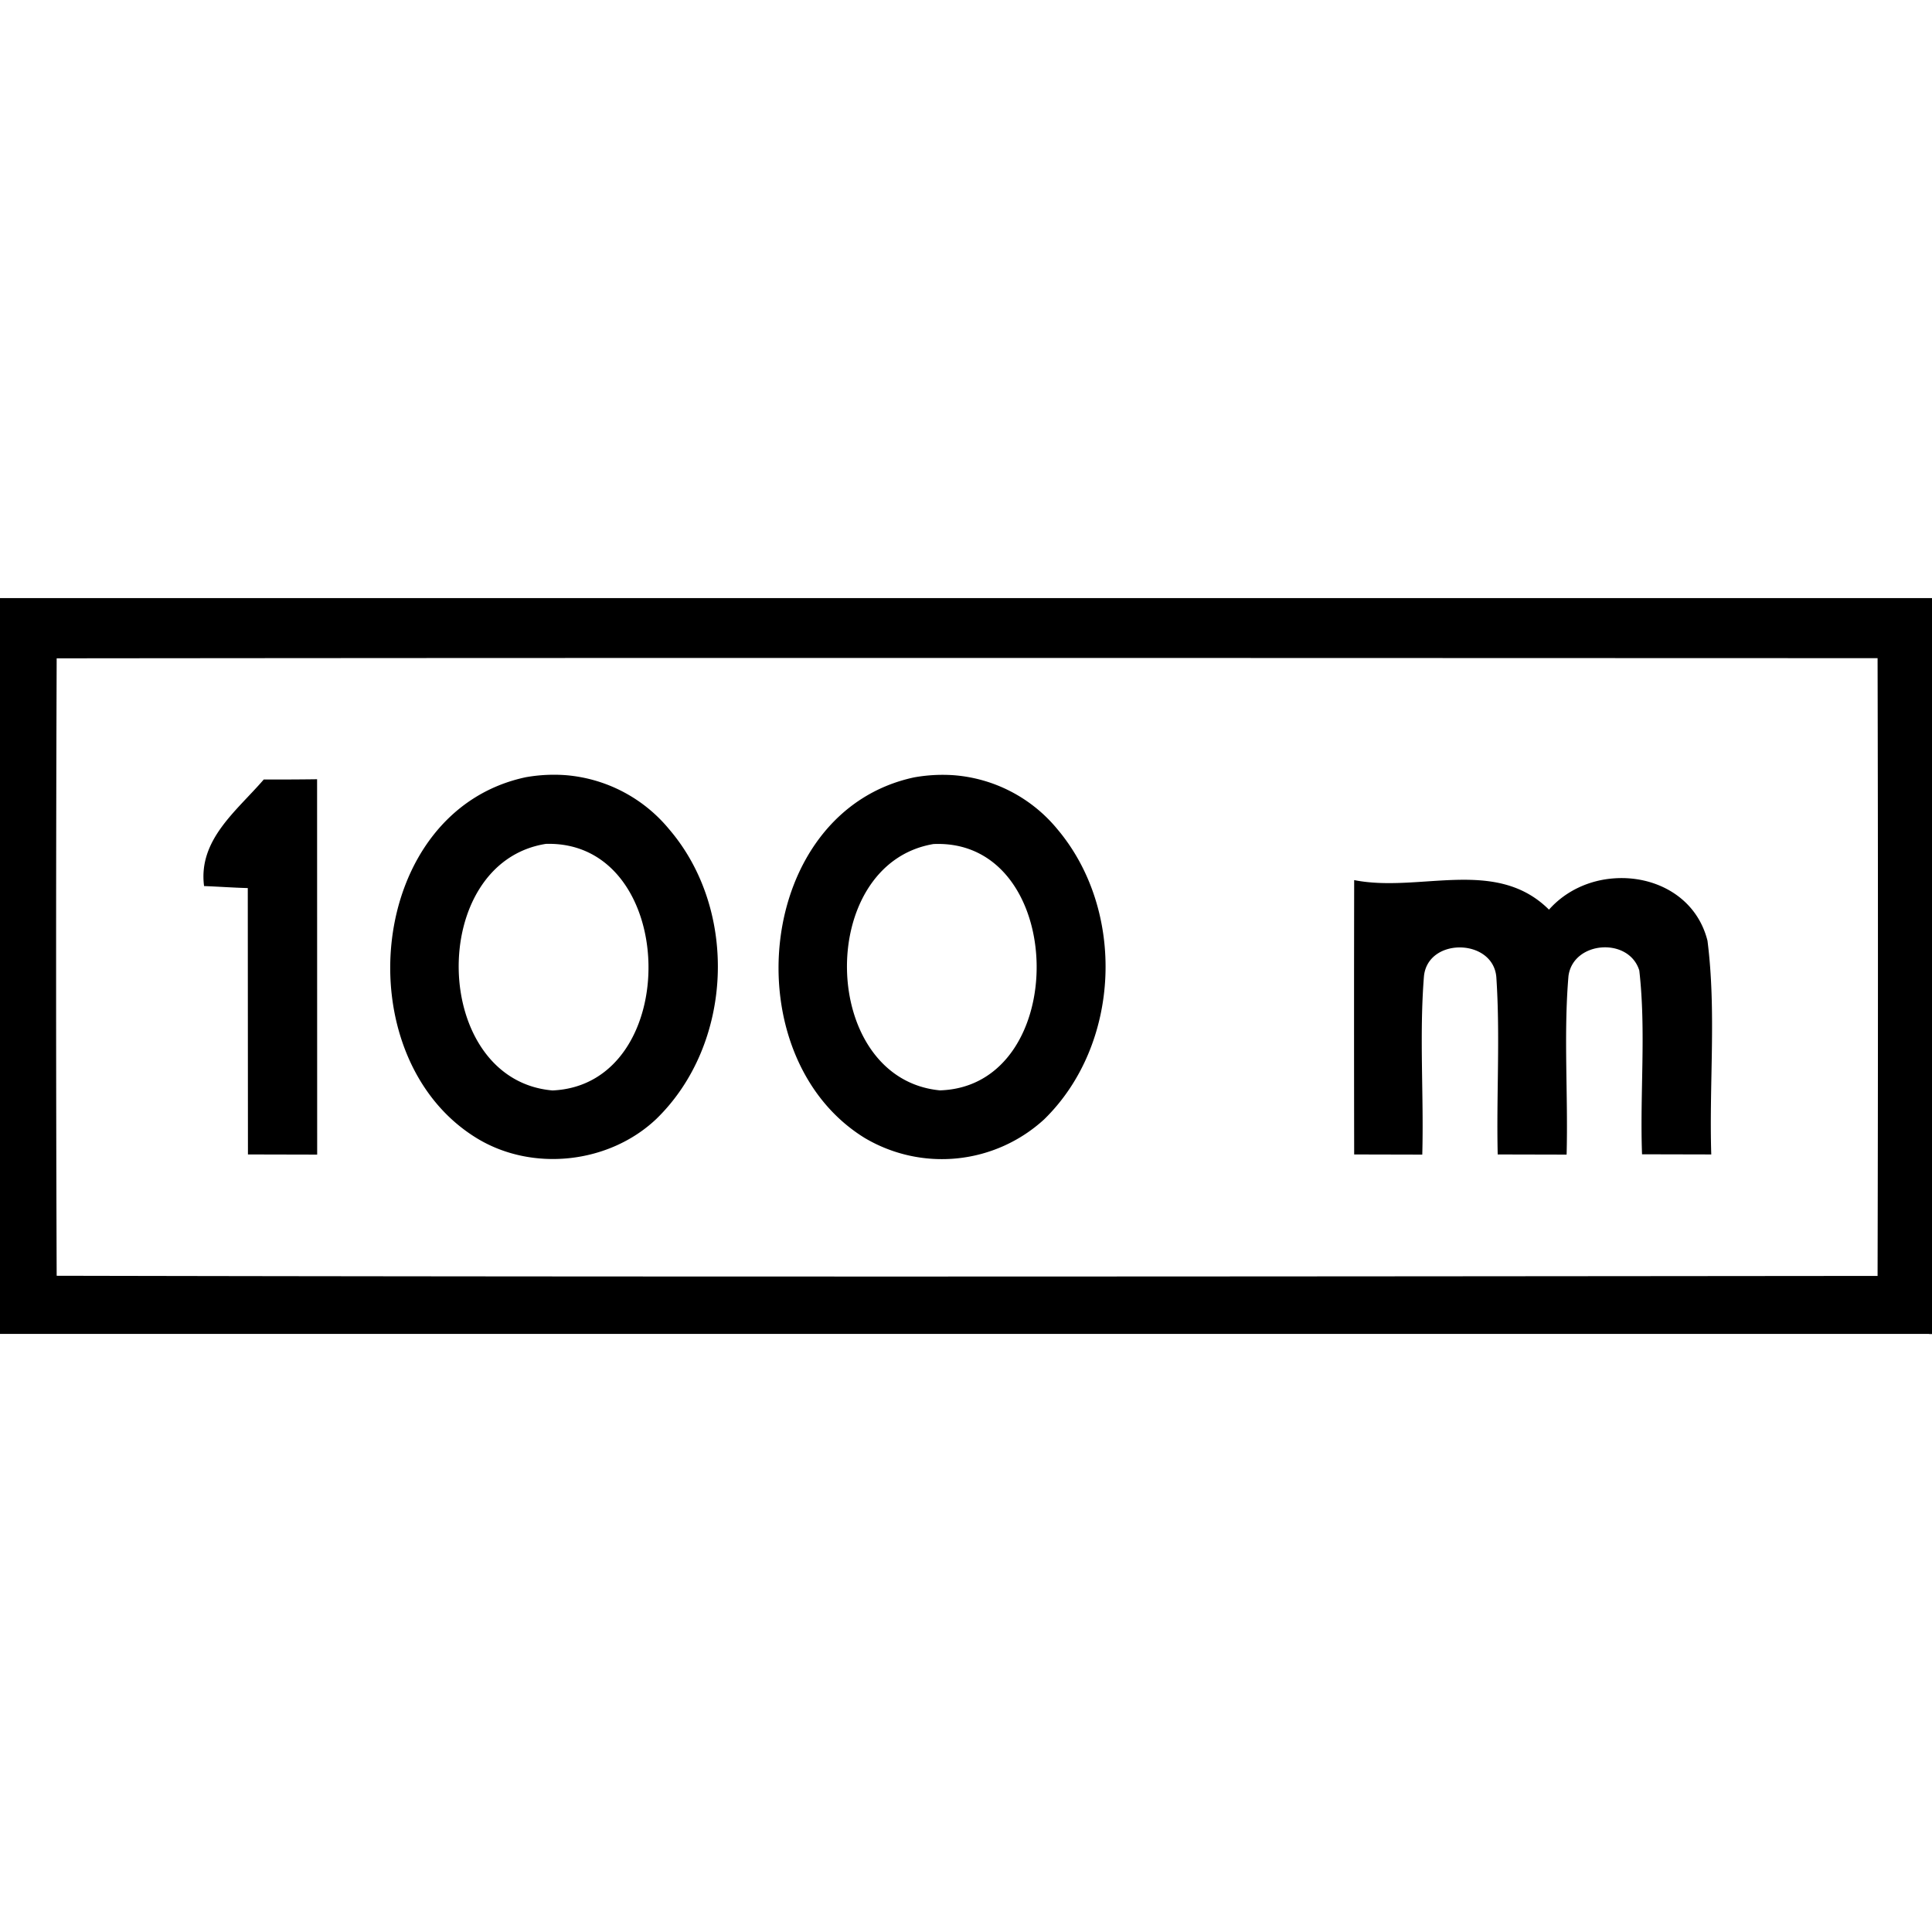 <svg xmlns="http://www.w3.org/2000/svg" width="24" height="24"><path d="M0 7.43v9.14h23.965v.002h.096V7.43zm23.324.746q.009 3.836 0 7.674c-7.54.007-15.08.014-22.62-.002q-.014-3.832 0-7.668v-.002c7.54-.008 15.08-.004 22.62-.002M7.035 9.63a2 2 0 0 0-.492.023h-.002c-1.988.413-2.266 3.476-.62 4.485.692.424 1.647.318 2.233-.239.953-.927 1.023-2.588.159-3.597a1.86 1.86 0 0 0-1.278-.672m4.813 0a2 2 0 0 0-.493.027c-1.976.424-2.253 3.464-.617 4.477a1.88 1.88 0 0 0 2.233-.229c.953-.93 1.02-2.592.162-3.607a1.85 1.85 0 0 0-1.285-.668m-7.909.05a37 37 0 0 1-.664.003v.002c-.334.388-.815.747-.74 1.322.182.007.361.02.543.025l.002 3.309.86.002zm2.842.803c1.658-.047 1.713 2.992.082 3.063-1.513-.131-1.565-2.828-.082-3.063m4.815.002c1.67-.073 1.72 3.009.08 3.06-1.5-.144-1.551-2.812-.08-3.06m8.459.426c-.303.02-.601.15-.813.389-.662-.658-1.609-.206-2.42-.367a968 968 0 0 0 0 3.408l.846.002c.02-.74-.038-1.481.021-2.217.05-.485.859-.47.899.012.049.733 0 1.469.017 2.203l.856.002c.02-.74-.039-1.481.023-2.217.056-.437.75-.49.88-.07.086.757.006 1.523.034 2.283l.86.002c-.028-.883.065-1.777-.047-2.655-.137-.546-.652-.81-1.156-.775"/></svg>